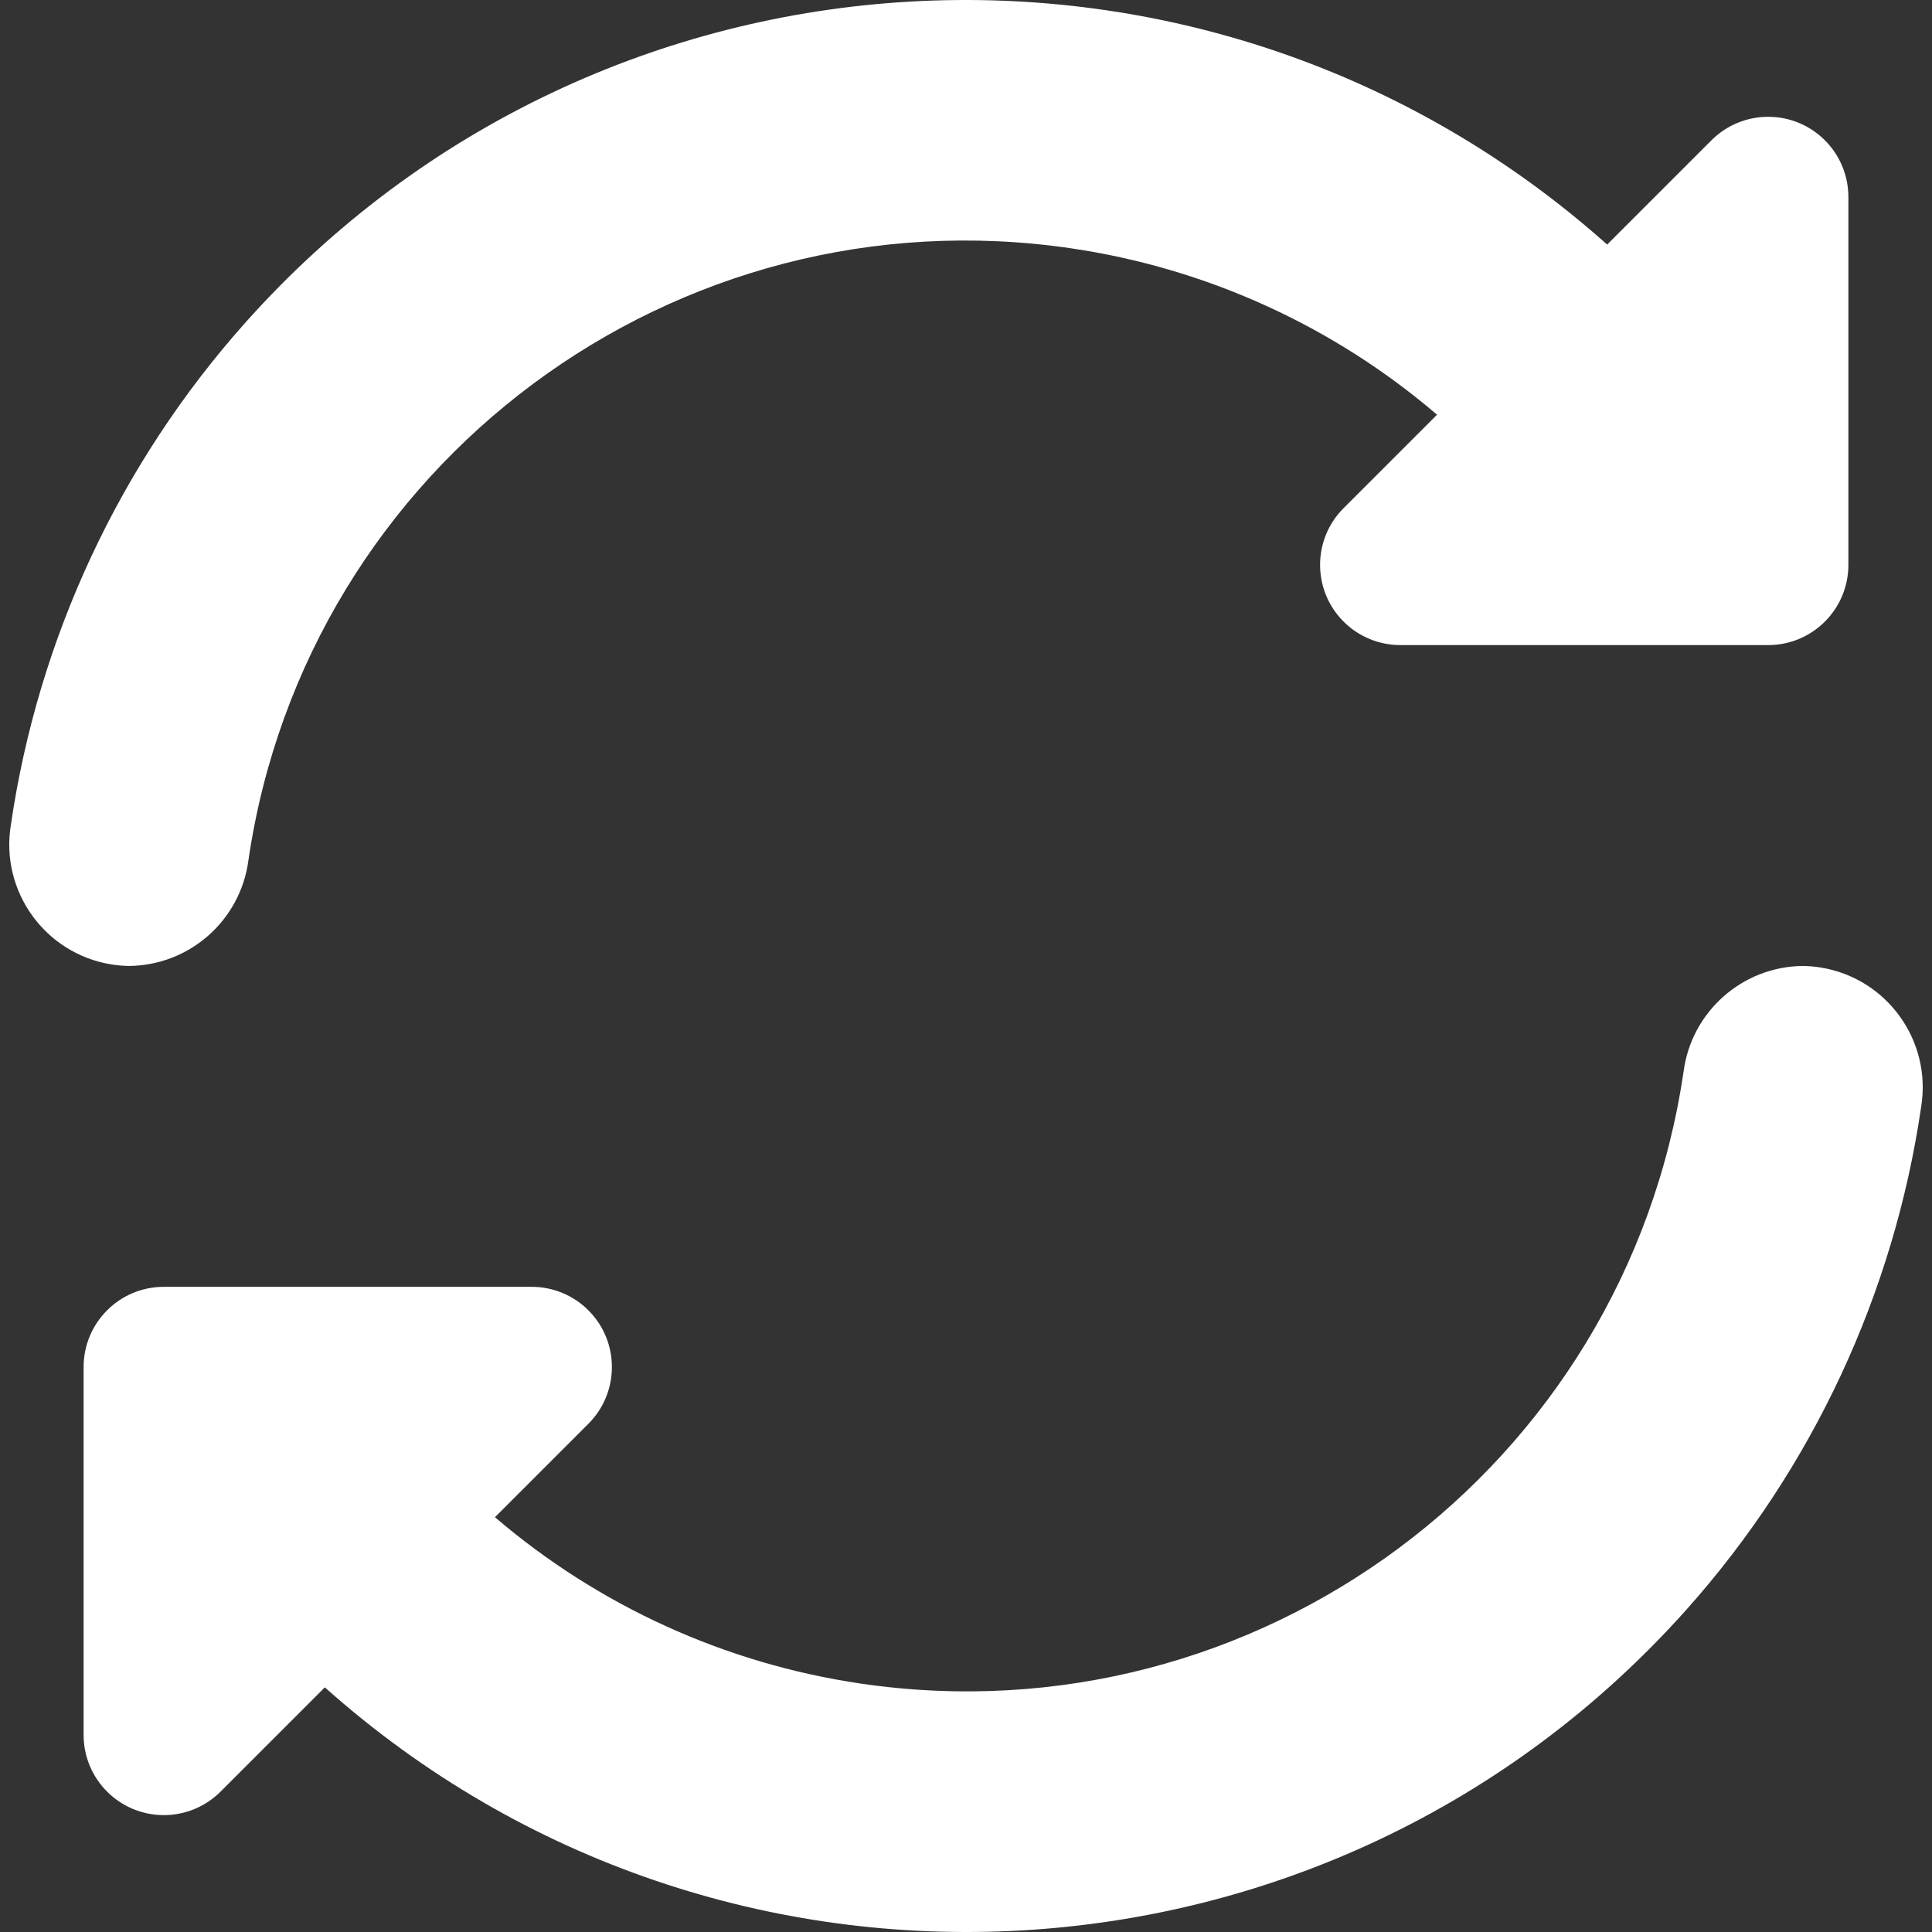 <?xml version="1.0" encoding="UTF-8"?>
<!-- Generator: Adobe Illustrator 25.0.0, SVG Export Plug-In . SVG Version: 6.00 Build 0)  -->
<svg xmlns="http://www.w3.org/2000/svg" xmlns:xlink="http://www.w3.org/1999/xlink" version="1.1" id="Capa_1" x="0px" y="0px" viewBox="0 0 513.806 513.806" style="enable-background:new 0 0 513.806 513.806;" xml:space="preserve" width="512" height="512">
<rect x="0" y="0" width="513.806" height="513.806" fill="#333333" stroke="none"/>
<g>
	<path d="M66.074,228.731C81.577,123.379,179.549,50.542,284.901,66.045c35.944,5.289,69.662,20.626,97.27,44.244l-24.853,24.853   c-8.33,8.332-8.328,21.84,0.005,30.17c3.999,3.998,9.423,6.245,15.078,6.246h97.835c11.782,0,21.333-9.551,21.333-21.333V52.39   c-0.003-11.782-9.556-21.331-21.338-21.329c-5.655,0.001-11.079,2.248-15.078,6.246L427.418,65.04   C321.658-29.235,159.497-19.925,65.222,85.835c-33.399,37.467-55.073,83.909-62.337,133.573   c-2.864,17.607,9.087,34.202,26.693,37.066c1.586,0.258,3.188,0.397,4.795,0.417C50.481,256.717,64.002,244.706,66.074,228.731z" fill="#fff"/>
	<path d="M479.429,256.891c-16.108,0.174-29.629,12.185-31.701,28.16C432.225,390.403,334.253,463.24,228.901,447.738   c-35.944-5.289-69.662-20.626-97.27-44.244l24.853-24.853c8.33-8.332,8.328-21.84-0.005-30.17   c-3.999-3.998-9.423-6.245-15.078-6.246H43.568c-11.782,0-21.333,9.551-21.333,21.333v97.835   c0.003,11.782,9.556,21.331,21.338,21.329c5.655-0.001,11.079-2.248,15.078-6.246l27.733-27.733   c105.735,94.285,267.884,85.004,362.17-20.732c33.417-37.475,55.101-83.933,62.363-133.615   c2.876-17.605-9.064-34.208-26.668-37.084C482.655,257.051,481.044,256.91,479.429,256.891z" fill="#fff"/>
</g>















</svg>
